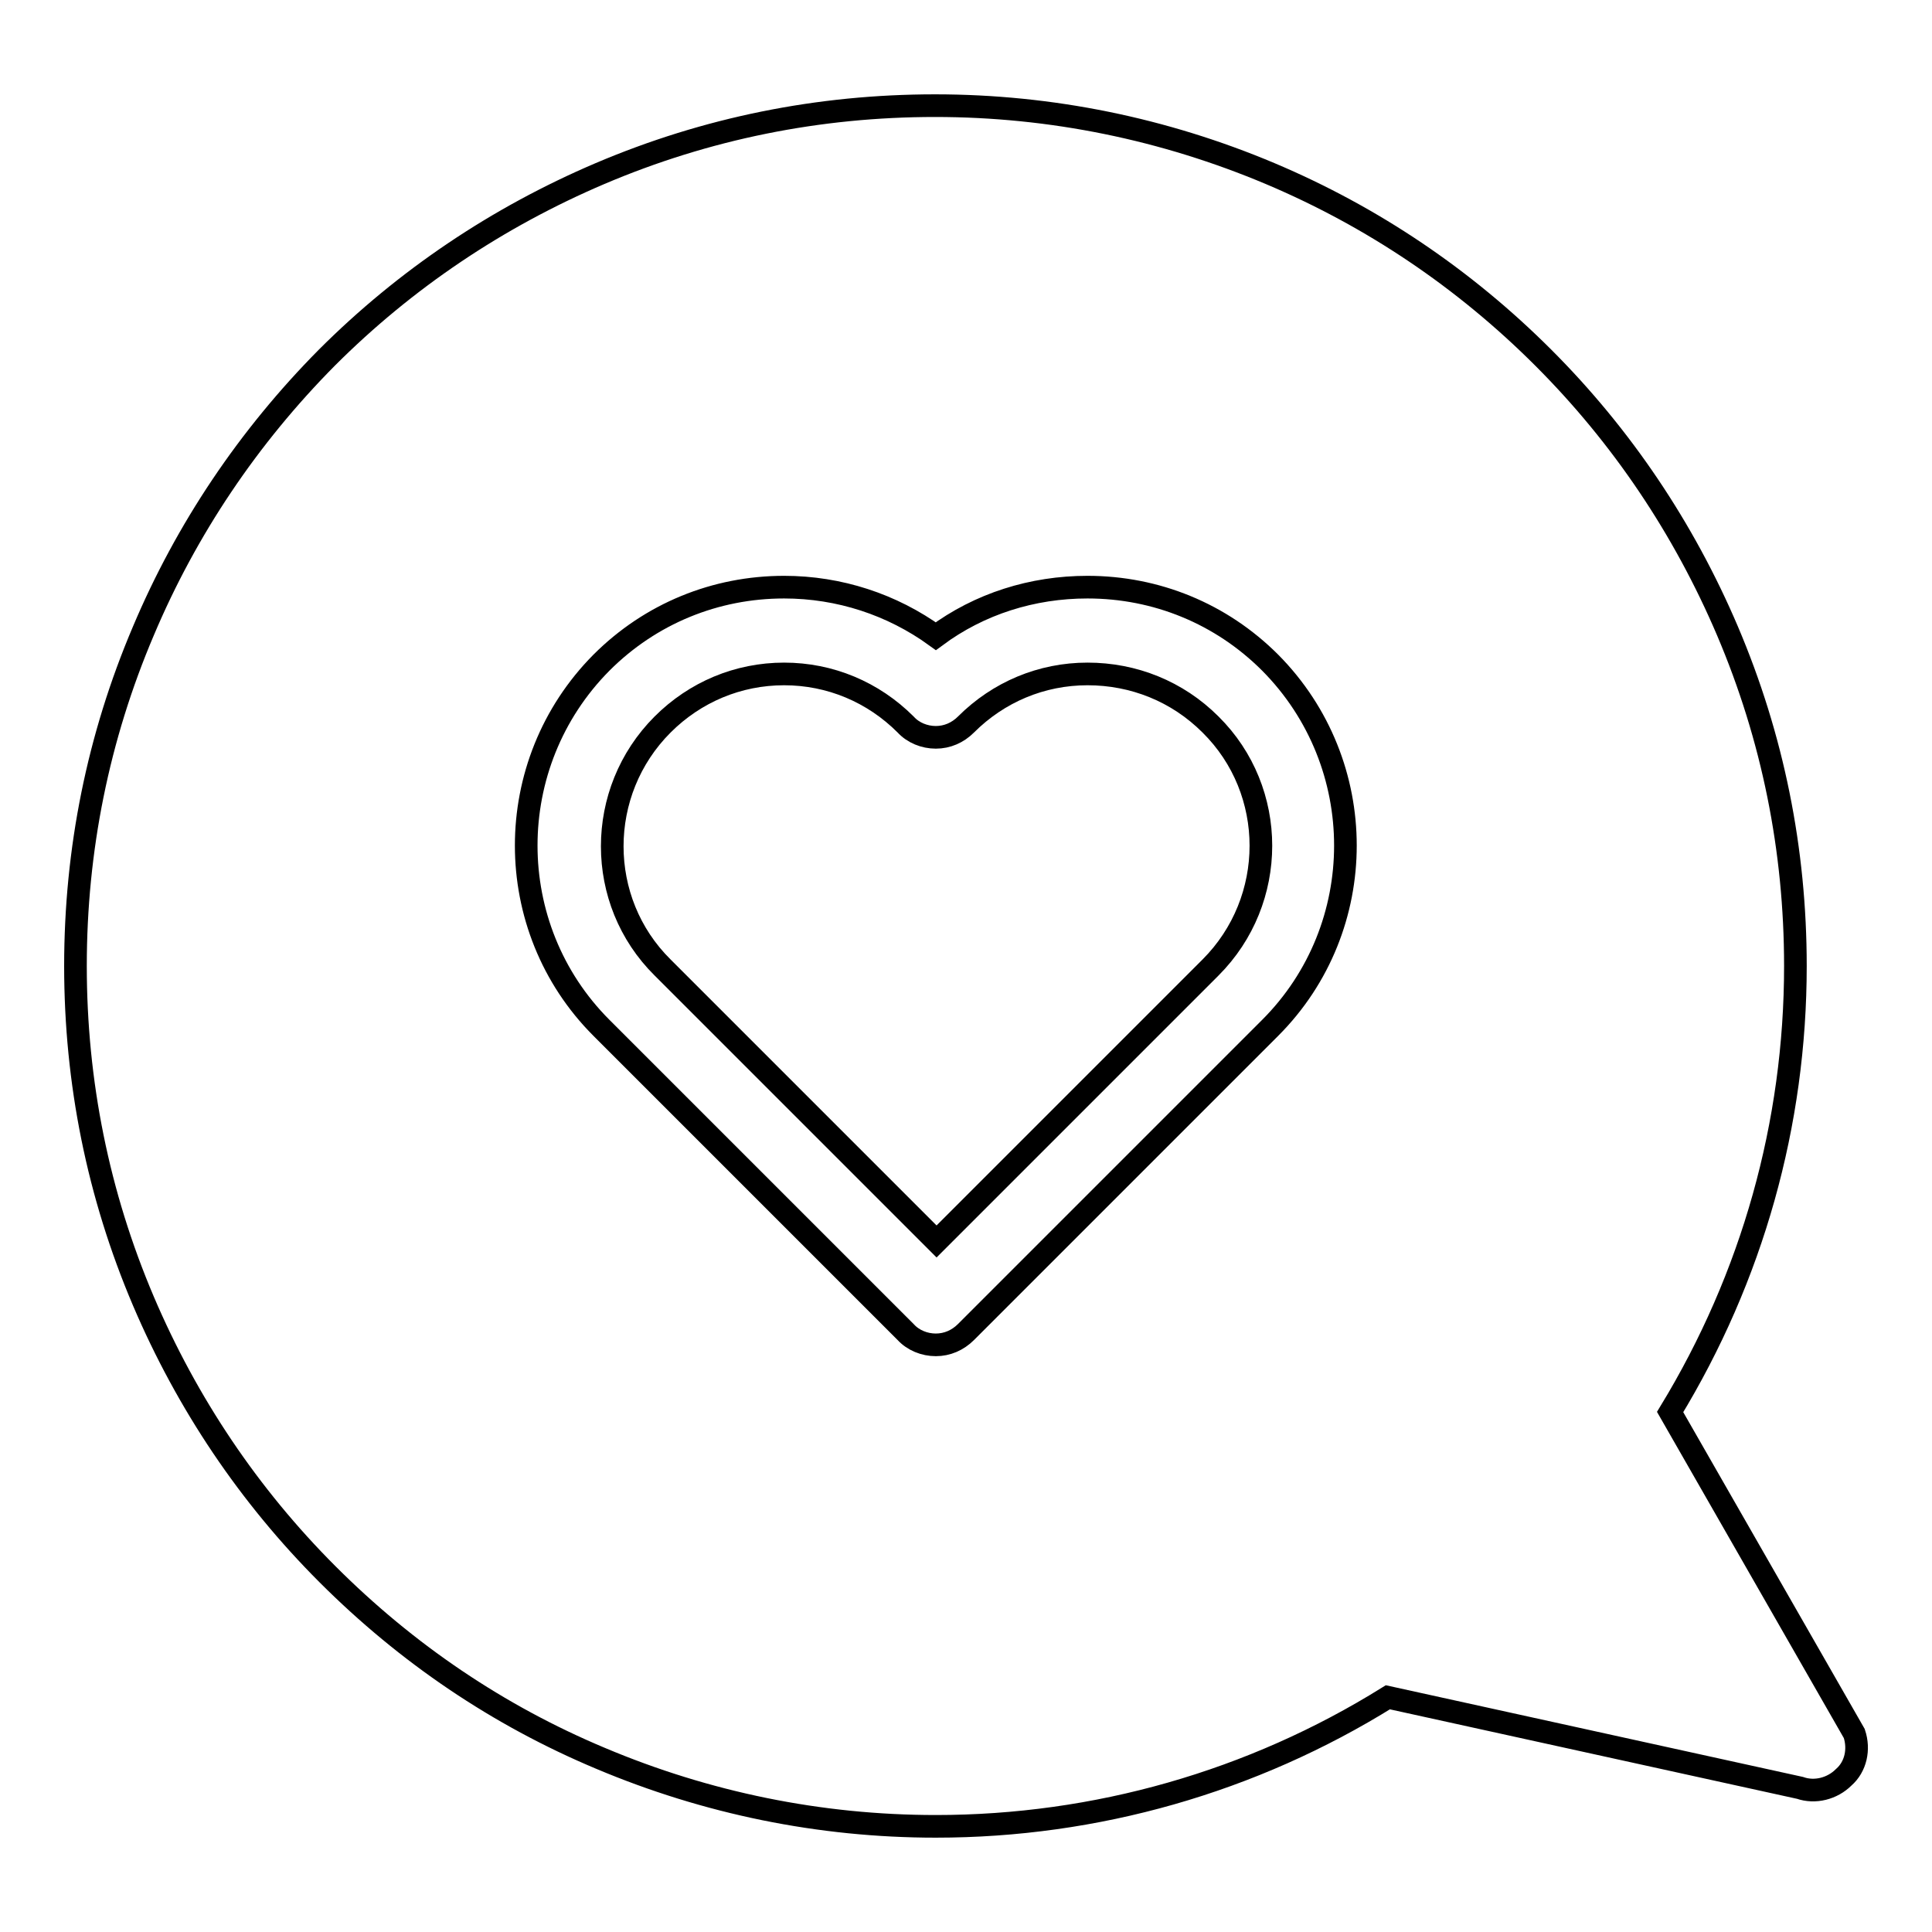 <?xml version="1.0" encoding="utf-8"?>
<!-- Svg Vector Icons : http://www.onlinewebfonts.com/icon -->
<!DOCTYPE svg PUBLIC "-//W3C//DTD SVG 1.1//EN" "http://www.w3.org/Graphics/SVG/1.1/DTD/svg11.dtd">
<svg version="1.1" xmlns="http://www.w3.org/2000/svg" xmlns:xlink="http://www.w3.org/1999/xlink" x="0px" y="0px" viewBox="0 0 256 256" enable-background="new 0 0 256 256" xml:space="preserve">
<g><g><path stroke-width="3" fill-opacity="0" stroke="#000000"  d="M245.7,229.7l-24.4-42.6c10.9-17.9,16.6-38.2,16.6-59.1c0-15.4-3-30.3-9-44.4c-5.8-13.6-14-25.8-24.4-36.2c-10.5-10.5-22.7-18.7-36.2-24.4c-14-5.9-29-9-44.4-9c-15.4,0-30.3,3-44.4,9c-13.6,5.8-25.8,14-36.2,24.4C32.9,57.9,24.7,70.1,19,83.6c-6,14.1-9,29-9,44.4c0,15.4,3,30.3,9,44.4c5.8,13.6,14,25.8,24.4,36.2C53.9,219.1,66,227.3,79.6,233c14,5.9,29,9,44.4,9c21.2,0,41.9-5.9,59.9-17.1l54.6,12c2,0.7,4.3,0.1,5.8-1.4C245.9,234.1,246.4,231.8,245.7,229.7L245.7,229.7z M168.3,136.2L128,176.5c-1.1,1.1-2.5,1.7-4,1.7c-1.5,0-3-0.6-4-1.7l-40.3-40.3c-13.3-13.3-13.3-35,0-48.4c6.5-6.5,15.1-10,24.2-10c7.3,0,14.3,2.3,20.1,6.5c5.8-4.3,12.8-6.5,20.1-6.5c9.1,0,17.7,3.5,24.2,10C181.6,101.2,181.6,122.9,168.3,136.2L168.3,136.2z"/><path stroke-width="3" fill-opacity="0" stroke="#000000"  d="M144.1,89.3c-6.1,0-11.8,2.4-16.1,6.7c-1.1,1.1-2.5,1.7-4,1.7c-1.5,0-3-0.6-4-1.7c-4.3-4.3-10-6.7-16.1-6.7c-6.1,0-11.8,2.4-16.1,6.7c-8.9,8.9-8.9,23.4,0,32.2l36.3,36.3l36.3-36.3c8.9-8.9,8.9-23.4,0-32.2C156,91.6,150.2,89.3,144.1,89.3L144.1,89.3z"/></g></g>
</svg>